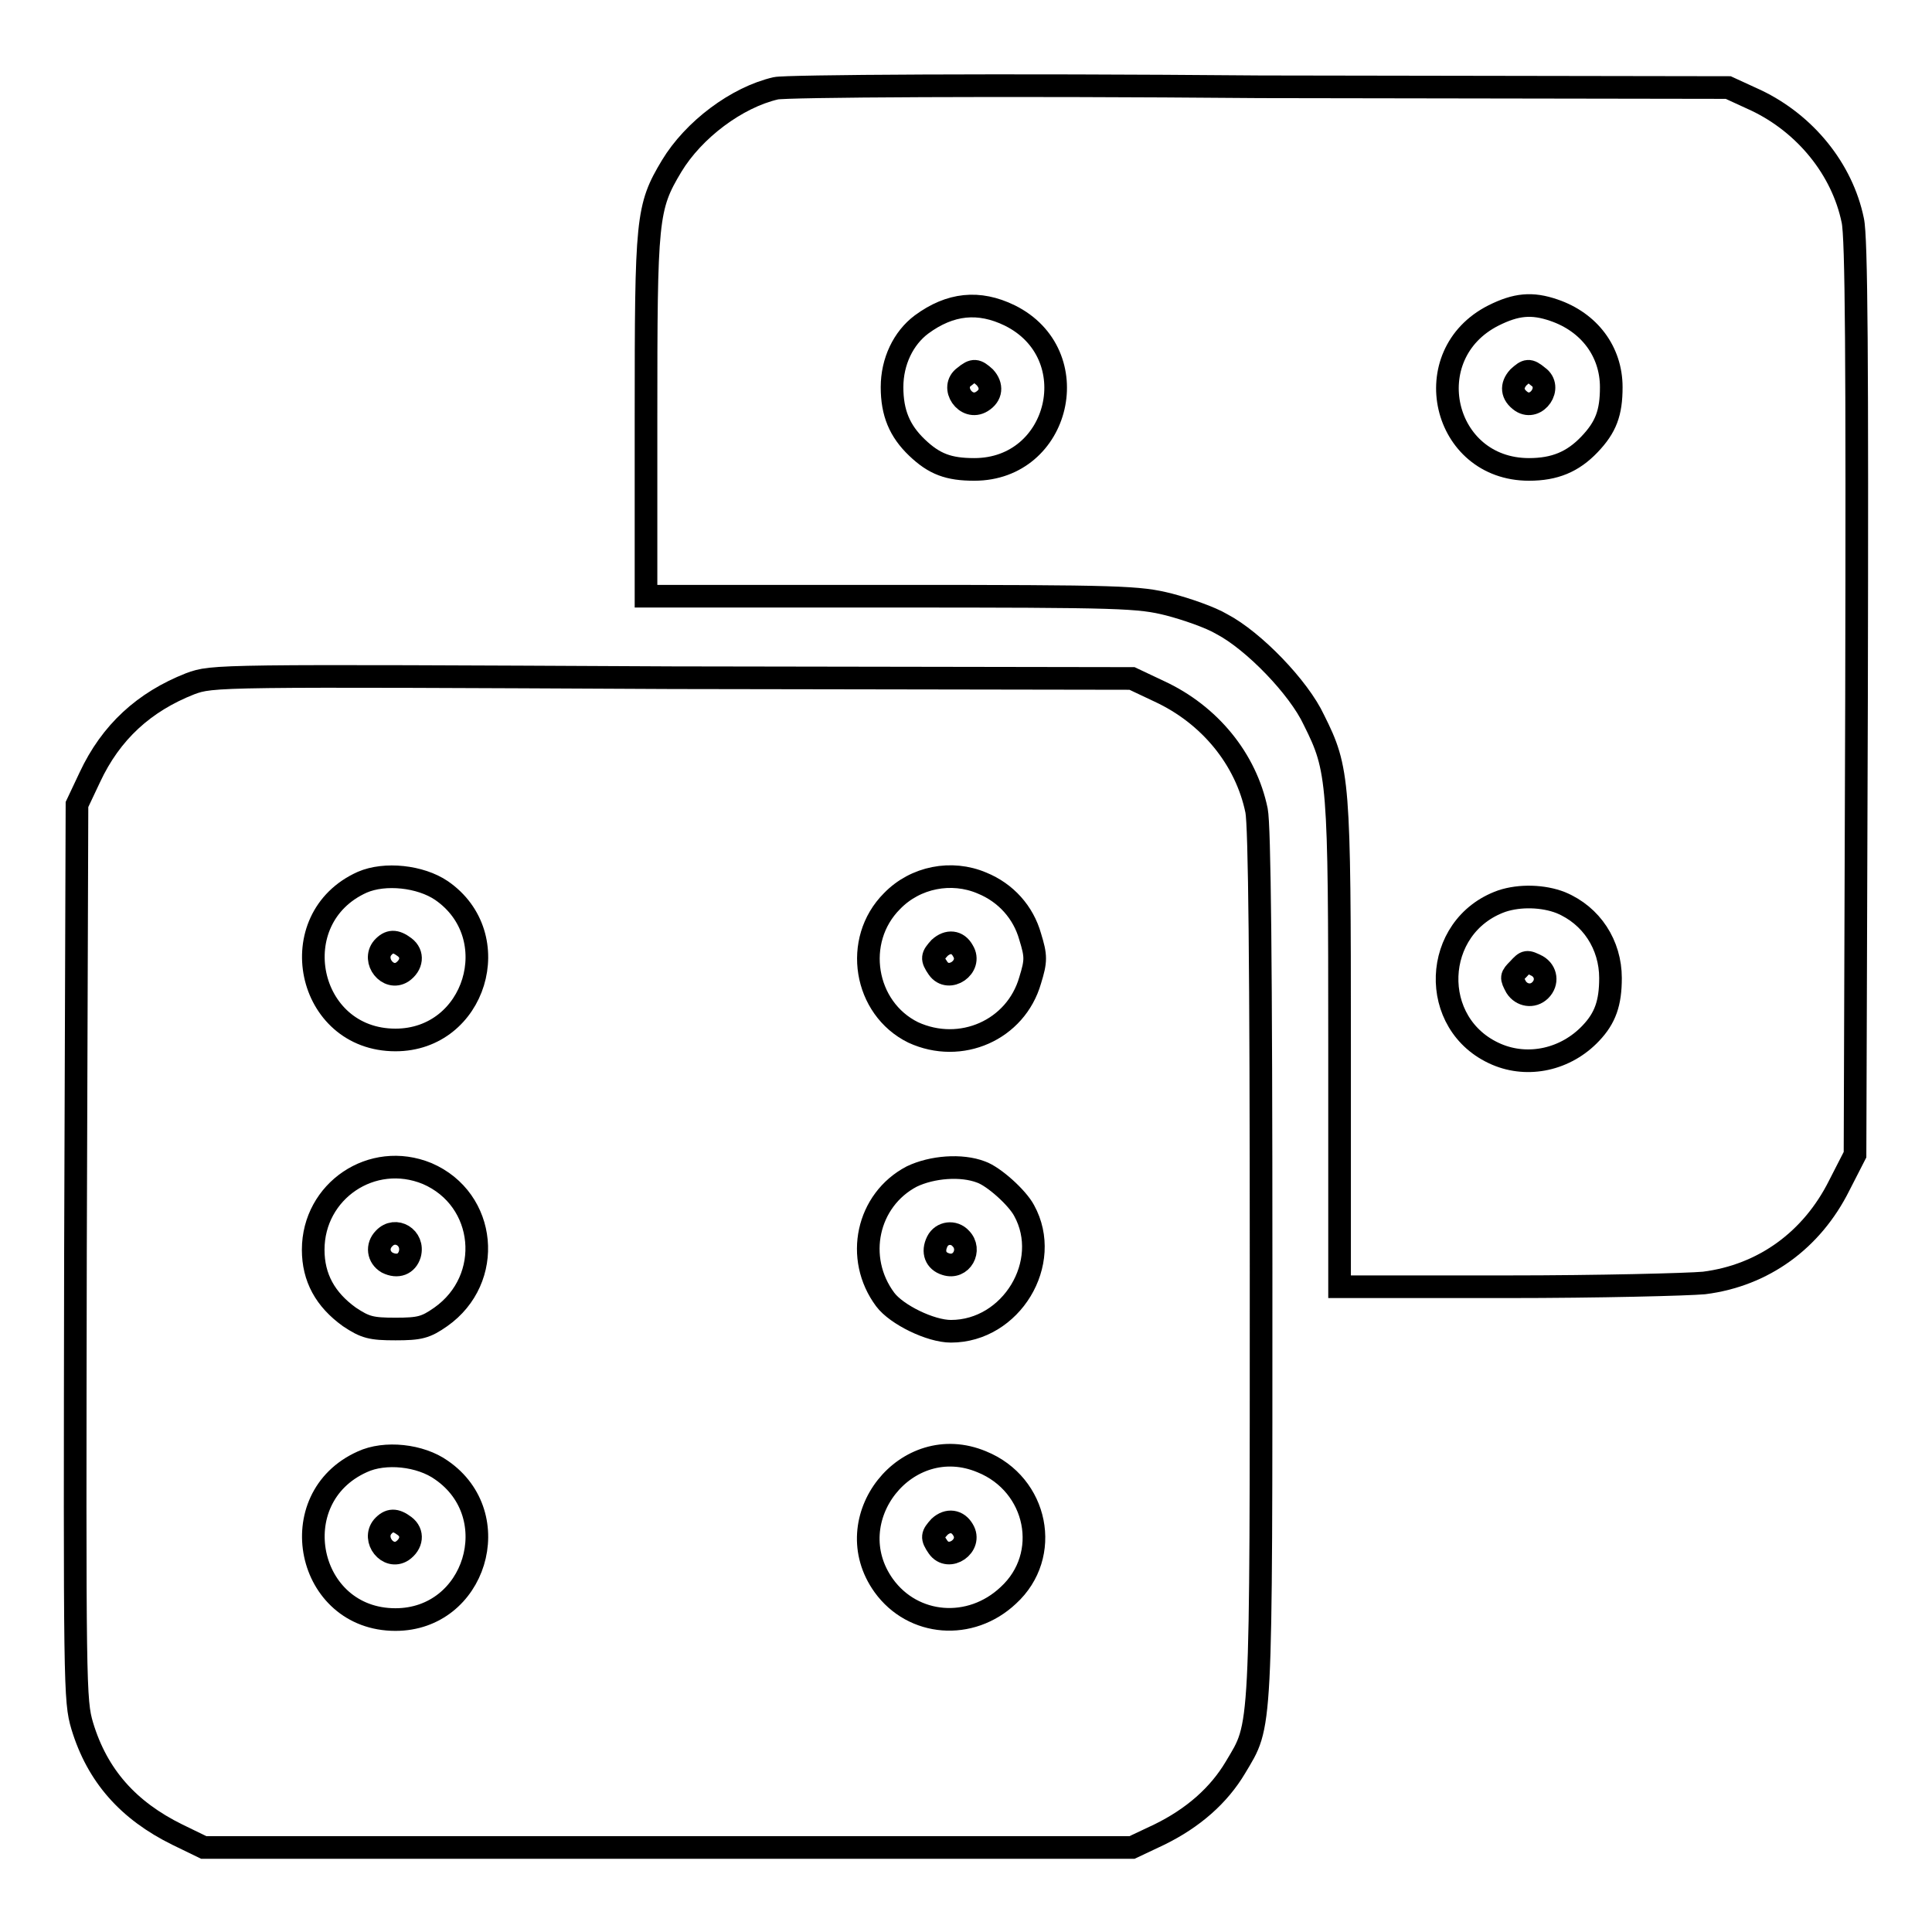 <?xml version="1.0" encoding="utf-8"?>
<!-- Svg Vector Icons : http://www.onlinewebfonts.com/icon -->
<!DOCTYPE svg PUBLIC "-//W3C//DTD SVG 1.1//EN" "http://www.w3.org/Graphics/SVG/1.1/DTD/svg11.dtd">
<svg version="1.1" xmlns="http://www.w3.org/2000/svg" xmlns:xlink="http://www.w3.org/1999/xlink" x="0px" y="0px" viewBox="0 0 256 256" enable-background="new 0 0 256 256" xml:space="preserve">
<g><g><g><path stroke-width="3" fill-opacity="0" stroke="#000000"  d="M102.8,11.7C97.6,12.9,91.9,17.2,89,22c-3.3,5.5-3.4,6.9-3.4,33.2v23.8h32.5c30.7,0,32.8,0.1,36.8,1.1c2.3,0.6,5.5,1.7,7,2.6c4.2,2.2,10.2,8.4,12.2,12.7c3.3,6.6,3.4,7.9,3.4,43.1v32h22.2c12.2,0,23.9-0.3,26.1-0.5c7.9-1,14.3-5.7,17.9-12.9l2.1-4.1l0.2-60.4c0.1-45,0-61.2-0.5-63.4c-1.4-6.8-6.3-12.8-12.8-15.9l-3.7-1.7l-62-0.1C132,11.2,104,11.4,102.8,11.7z M133.8,41.8c10.3,5.1,6.7,20.4-4.7,20.4c-3.4,0-5.3-0.7-7.6-2.9c-2.3-2.2-3.3-4.6-3.3-8c0-3.4,1.5-6.5,3.9-8.3C125.9,40.2,129.7,39.8,133.8,41.8z M205.9,41.1c4.7,1.6,7.6,5.5,7.6,10.2c0,3.4-0.7,5.3-2.9,7.6c-2.2,2.3-4.6,3.3-8,3.3c-11.5,0-15-15.2-4.7-20.4C200.9,40.3,203,40.1,205.9,41.1z M206.8,119.6c4.1,1.7,6.6,5.6,6.6,10c0,3.3-0.7,5.3-2.6,7.3c-3.3,3.5-8.3,4.6-12.5,2.8c-9.1-3.9-8.6-17,0.7-20.3C201.4,118.6,204.5,118.7,206.8,119.6z"/><path stroke-width="3" fill-opacity="0" stroke="#000000"  d="M127.8,49.9c-2,1.4,0.2,4.6,2.3,3.3c1.3-0.8,1.4-2.1,0.4-3.2C129.4,49,129,48.9,127.8,49.9z"/><path stroke-width="3" fill-opacity="0" stroke="#000000"  d="M201.2,50c-1,1.1-0.9,2.3,0.4,3.2c2,1.3,4.2-1.9,2.2-3.3C202.6,48.9,202.3,49,201.2,50z"/><path stroke-width="3" fill-opacity="0" stroke="#000000"  d="M201.2,128.4c-1,1-1,1.1-0.3,2.4c0.7,1.1,2.2,1.4,3.2,0.4c1-1,0.8-2.5-0.4-3.2C202.3,127.3,202.2,127.3,201.2,128.4z"/><path stroke-width="3" fill-opacity="0" stroke="#000000"  d="M25.2,90.6C19.1,93,14.7,97,11.9,103l-1.7,3.6L10,165.9c-0.1,57.8-0.1,59.4,0.9,62.8c2,6.6,6.1,11.2,12.6,14.4l3.5,1.7h61.5H150l3.6-1.7c4.5-2.2,7.9-5.2,10.1-8.9c3.5-5.9,3.4-3.5,3.4-66.7c0-39.8-0.2-58.1-0.6-60.1c-1.4-6.8-6.2-12.7-12.9-15.8l-3.6-1.7l-60.9-0.1C28.4,89.5,28.2,89.5,25.2,90.6z M58.5,118c8.7,6,4.5,19.8-6.1,19.8c-11.8,0-15.1-16.1-4.4-20.9C51,115.6,55.7,116.1,58.5,118z M130.1,117c3.2,1.3,5.5,3.9,6.4,7.1c0.8,2.6,0.8,3.2,0,5.8c-1.9,6.6-9.2,9.8-15.5,6.9c-6.5-3.2-8-12.2-2.8-17.4C121.3,116.2,126.1,115.3,130.1,117z M56.6,155.5c7.9,3.4,8.9,14,1.8,19c-2,1.4-2.8,1.6-6,1.6s-4-0.2-6.1-1.6c-3.2-2.3-4.8-5.2-4.8-8.9C41.5,157.8,49.3,152.5,56.6,155.5z M130,155.3c1.7,0.6,4.8,3.4,5.7,5.1c3.8,6.9-1.7,16-9.7,16c-2.7,0-7.2-2.2-8.7-4.2c-4.1-5.5-2.4-13.2,3.5-16.3C123.5,154.6,127.4,154.3,130,155.3z M58.5,194.8c8.7,6,4.5,19.8-6.1,19.8c-11.8,0-15.1-16.1-4.4-20.9C51,192.3,55.7,192.8,58.5,194.8z M130.1,193.7c7.4,3,9.3,12.4,3.5,17.7c-5,4.7-12.6,4.1-16.5-1.3C110.8,201.3,120.1,189.5,130.1,193.7z"/><path stroke-width="3" fill-opacity="0" stroke="#000000"  d="M50.7,125.6c-1.4,1.7,0.7,4.4,2.6,3.2c1.3-0.9,1.5-2.4,0.3-3.3C52.4,124.6,51.6,124.6,50.7,125.6z"/><path stroke-width="3" fill-opacity="0" stroke="#000000"  d="M124.5,125.6c-1,1.1-1.1,1.4-0.2,2.7c1.4,2,4.6-0.2,3.3-2.3C126.9,124.7,125.6,124.6,124.5,125.6z"/><path stroke-width="3" fill-opacity="0" stroke="#000000"  d="M50.9,164.1c-1,1-0.8,2.5,0.4,3.2c1.4,0.7,2.6,0.2,3-1.1C54.9,164,52.4,162.5,50.9,164.1z"/><path stroke-width="3" fill-opacity="0" stroke="#000000"  d="M124.2,164.5c-0.7,1.4-0.2,2.6,1.1,3c2.1,0.7,3.5-1.9,2-3.4C126.4,163.1,124.8,163.3,124.2,164.5z"/><path stroke-width="3" fill-opacity="0" stroke="#000000"  d="M50.7,202.3c-1.4,1.7,0.7,4.4,2.6,3.2c1.3-0.9,1.5-2.4,0.3-3.3C52.4,201.3,51.6,201.3,50.7,202.3z"/><path stroke-width="3" fill-opacity="0" stroke="#000000"  d="M124.5,202.3c-1,1.1-1.1,1.4-0.2,2.7c1.4,2,4.6-0.2,3.3-2.3C126.9,201.5,125.6,201.3,124.5,202.3z"/></g></g></g>
</svg>